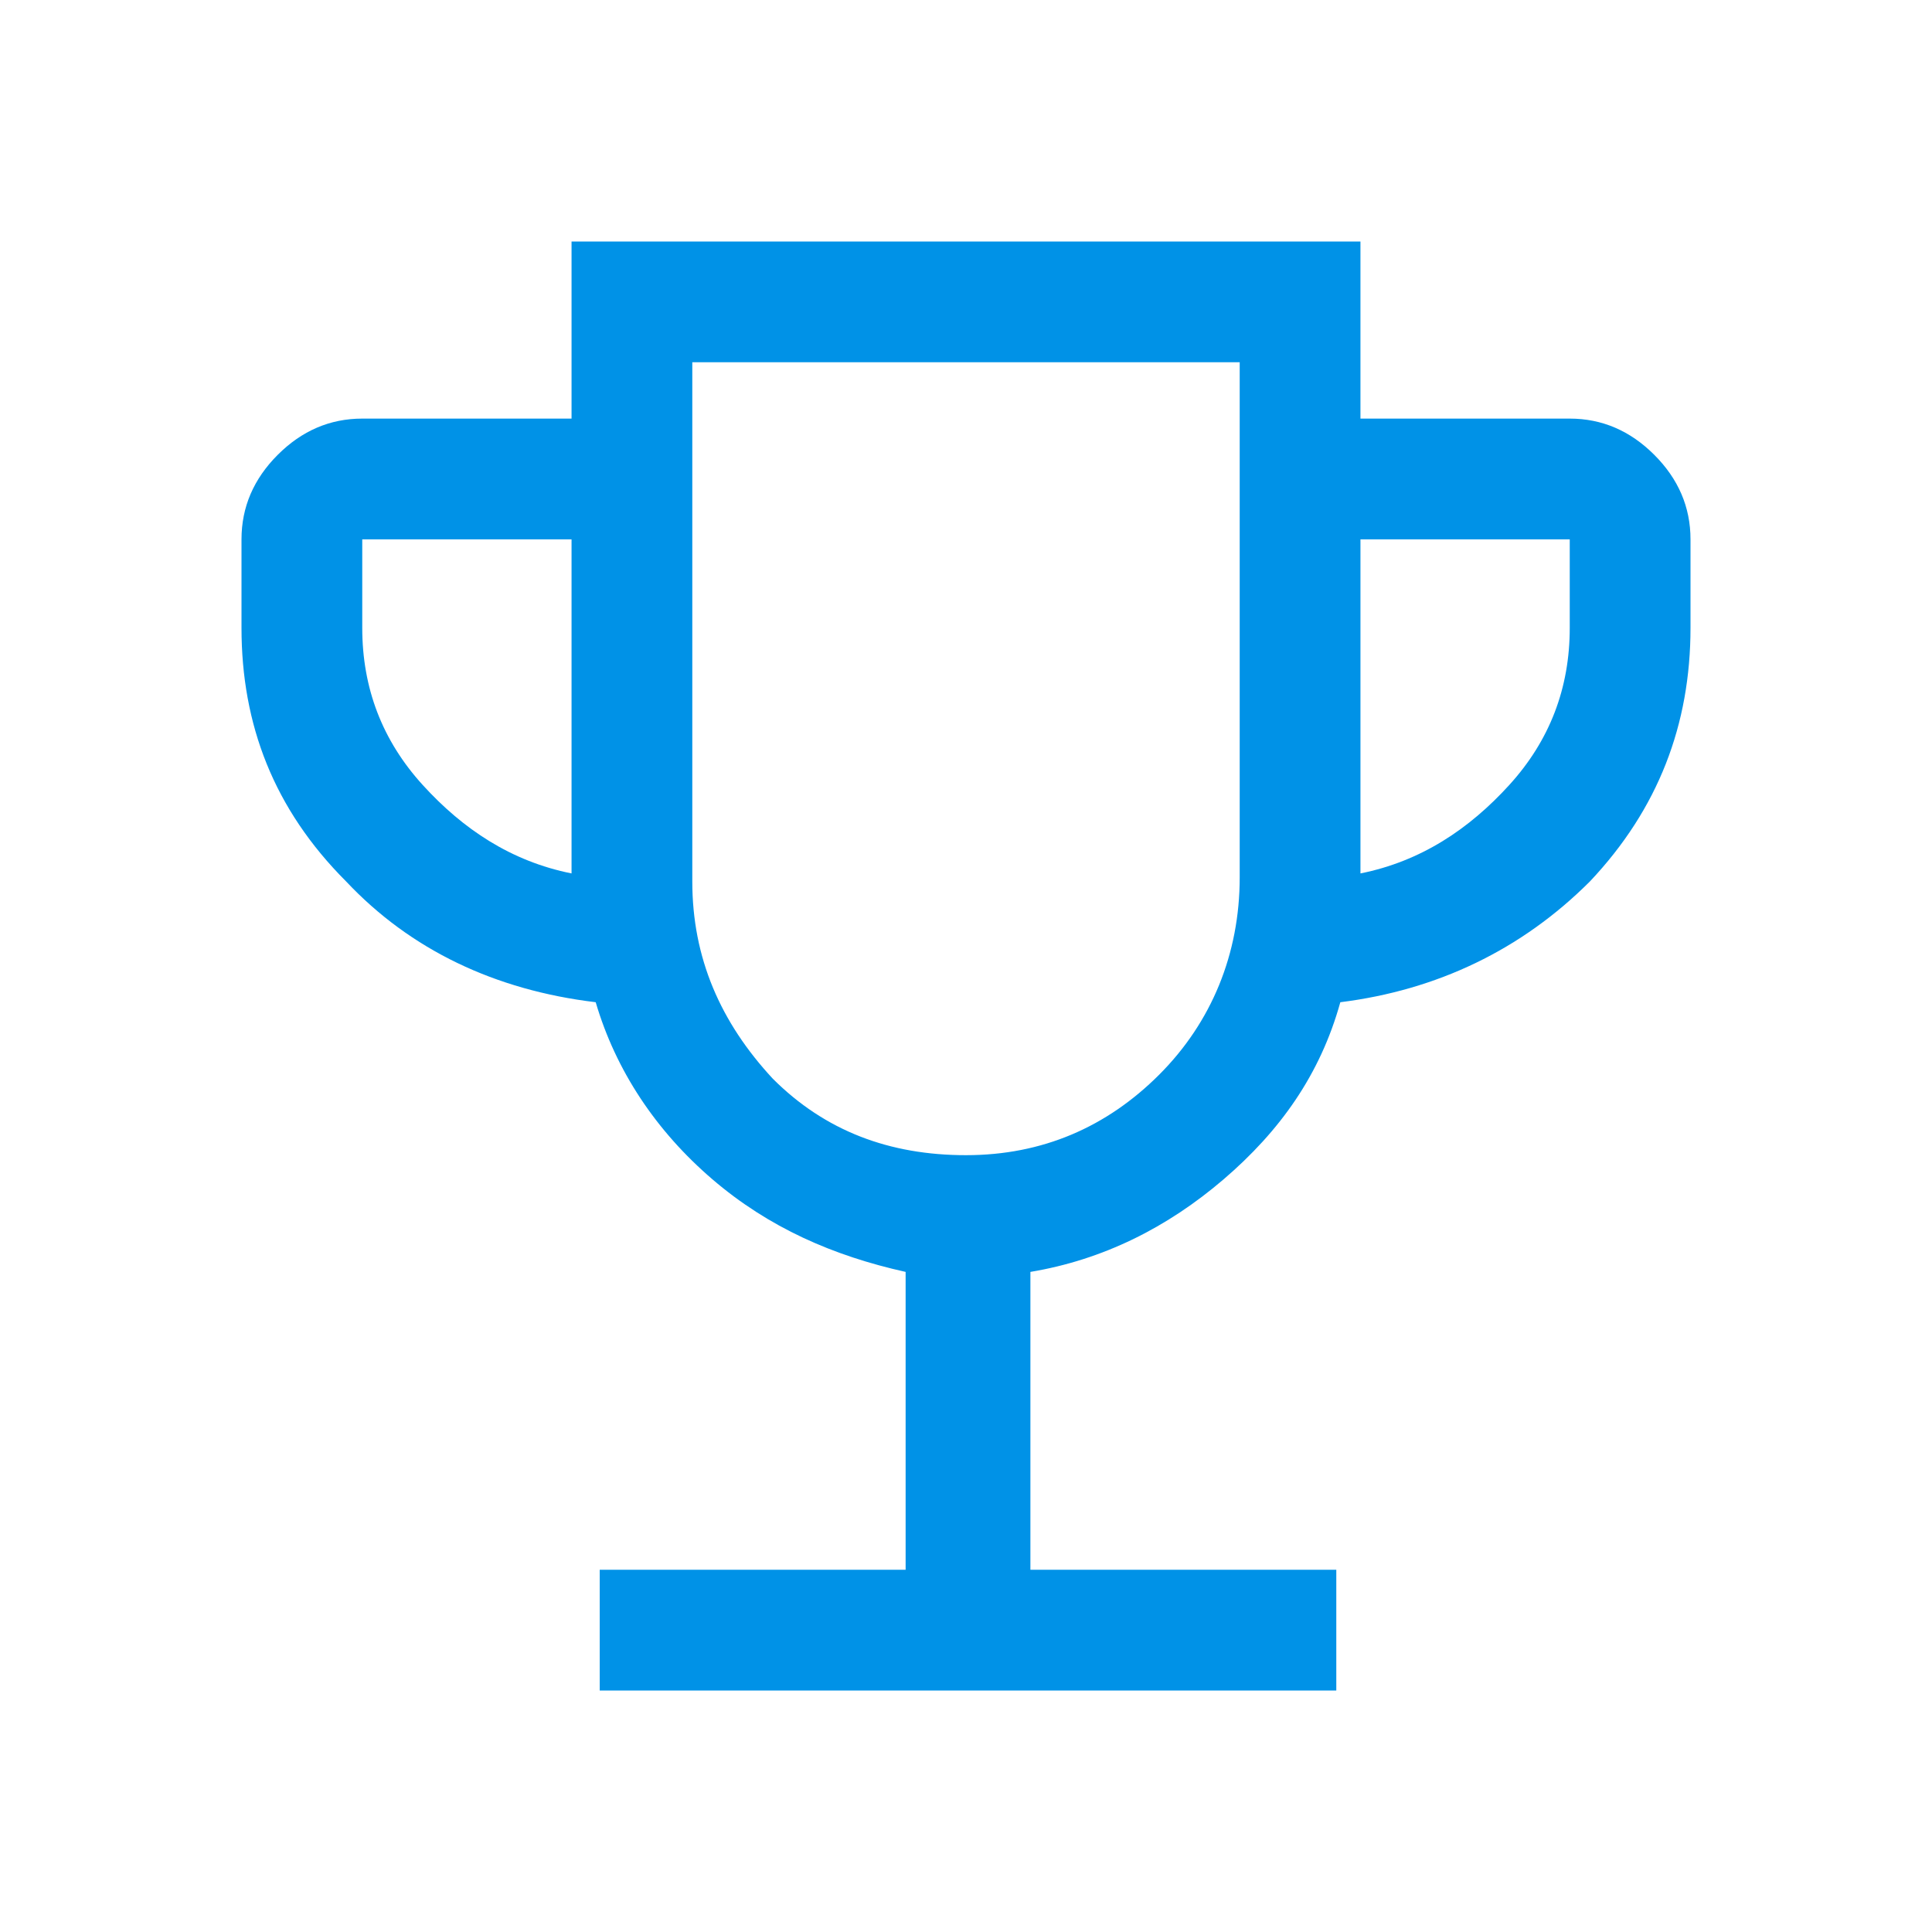 <?xml version="1.0" encoding="utf-8"?>
<!-- Generator: $$$/GeneralStr/196=Adobe Illustrator 27.6.0, SVG Export Plug-In . SVG Version: 6.00 Build 0)  -->
<svg version="1.1" id="Calque_1" xmlns="http://www.w3.org/2000/svg" xmlns:xlink="http://www.w3.org/1999/xlink" x="0px" y="0px"
	 viewBox="0 0 48 48" style="enable-background:new 0 0 48 48;" xml:space="preserve">
<style type="text/css">
	.st0{fill:#0092E7;}
</style>
<path class="st0" d="M14.9,42v-3h7.6v-7.4c-1.8-0.4-3.4-1.1-4.8-2.3s-2.4-2.7-2.9-4.4c-2.5-0.3-4.6-1.3-6.2-3C6.8,20.1,6,18,6,15.6
	v-2.2c0-0.8,0.3-1.5,0.9-2.1c0.6-0.6,1.3-0.9,2.1-0.9h5.2V6h19.6v4.4H39c0.8,0,1.5,0.3,2.1,0.9c0.6,0.6,0.9,1.3,0.9,2.1v2.2
	c0,2.4-0.8,4.5-2.5,6.3c-1.7,1.7-3.8,2.7-6.2,3c-0.5,1.8-1.5,3.2-2.9,4.4c-1.4,1.2-3,2-4.8,2.3V39h7.6v3H14.9z M14.2,21.7v-8.3H9
	v2.2c0,1.5,0.5,2.8,1.5,3.9S12.7,21.4,14.2,21.7z M24,28.7c1.9,0,3.5-0.7,4.8-2c1.3-1.3,2-3,2-4.9V9H17.2v12.9c0,1.9,0.7,3.5,2,4.9
	C20.5,28.1,22.1,28.7,24,28.7z M33.8,21.7c1.5-0.3,2.7-1.1,3.7-2.2s1.5-2.4,1.5-3.9v-2.2h-5.2V21.7z"/>
</svg>
